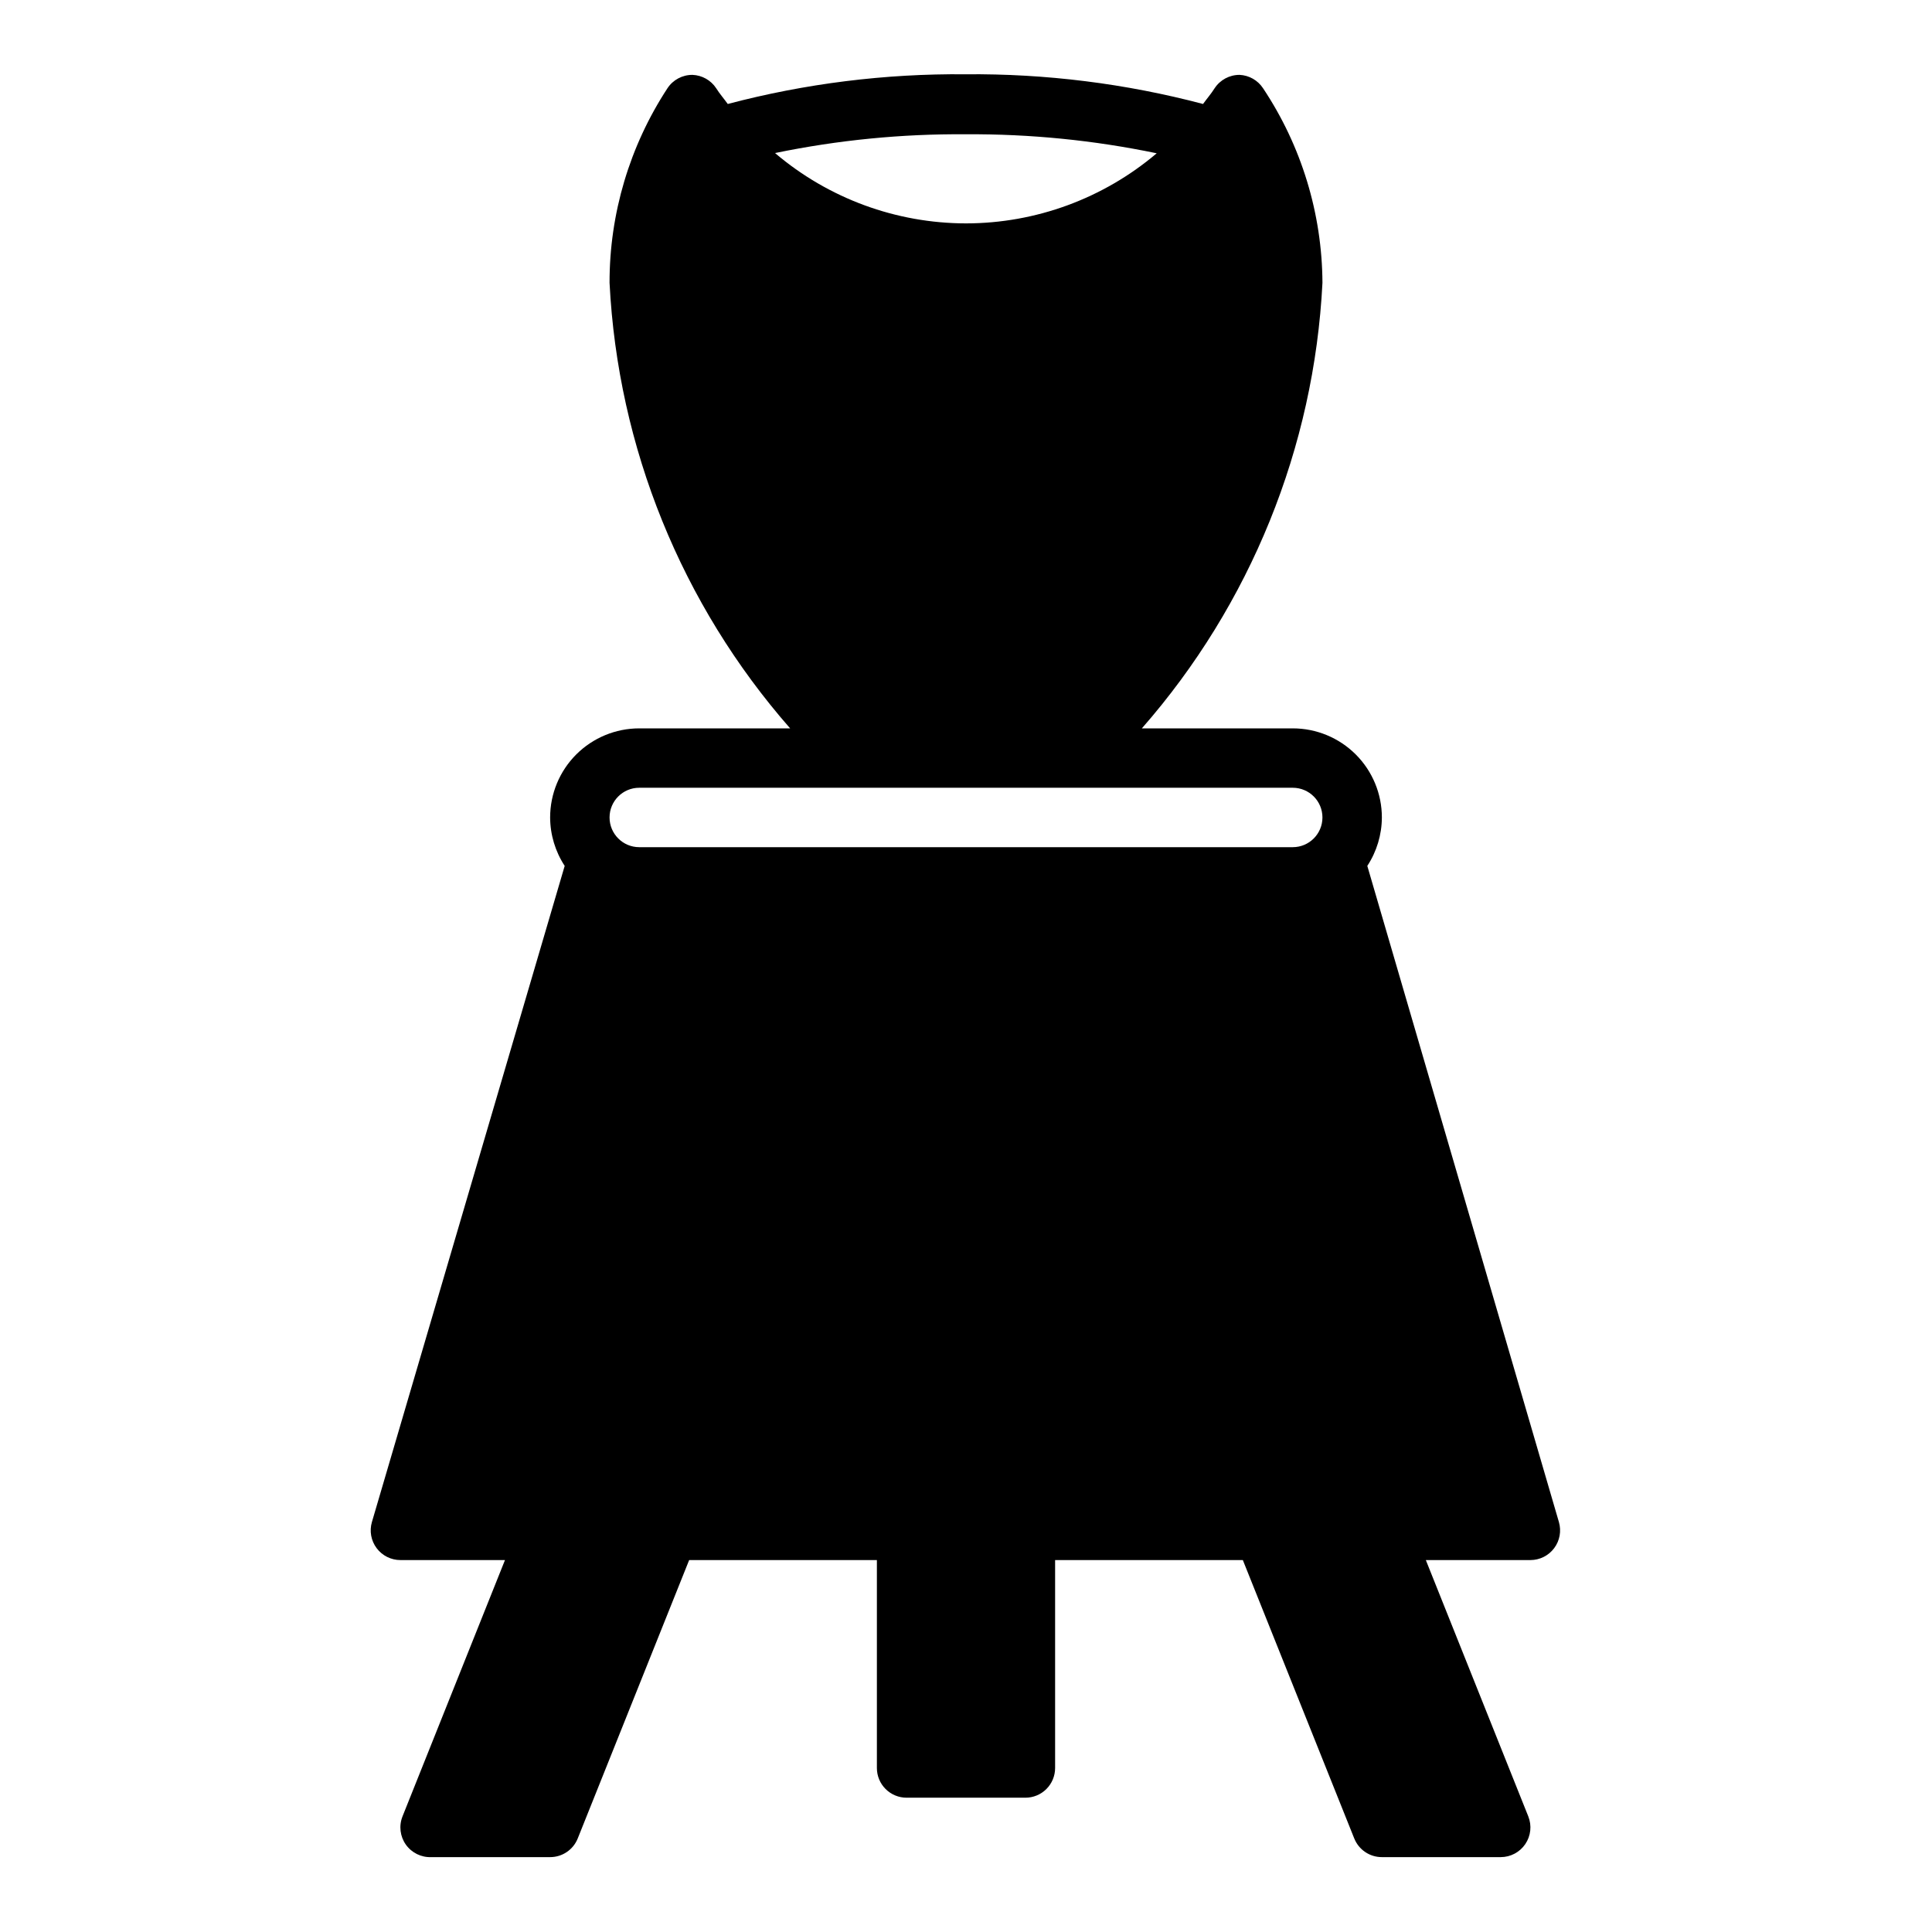 <?xml version="1.0" encoding="UTF-8"?>
<!-- Uploaded to: SVG Repo, www.svgrepo.com, Generator: SVG Repo Mixer Tools -->
<svg fill="#000000" width="800px" height="800px" version="1.1" viewBox="144 144 512 512" xmlns="http://www.w3.org/2000/svg">
 <path d="m506.35 373.47c2.5-3.812 3.84-8.27 3.859-12.832 0-6.262-2.488-12.27-6.918-16.699-4.43-4.426-10.434-6.914-16.699-6.914h-39.988c28.793-32.848 45.66-74.453 47.859-118.08-0.094-18.355-5.566-36.281-15.742-51.562-1.387-2.109-3.699-3.426-6.219-3.543-2.66-0.012-5.148 1.32-6.613 3.543-0.945 1.496-2.047 2.754-3.07 4.172-20.547-5.422-41.727-8.066-62.977-7.871-21.246-0.195-42.43 2.449-62.977 7.871-1.023-1.418-2.125-2.676-3.07-4.172-1.398-2.129-3.746-3.449-6.297-3.543-2.66-0.012-5.148 1.32-6.613 3.543-10.035 15.324-15.371 33.246-15.348 51.562 2.203 43.629 19.066 85.234 47.859 118.08h-39.988c-6.262 0-12.27 2.488-16.699 6.914-4.43 4.43-6.918 10.438-6.918 16.699 0.02 4.562 1.359 9.02 3.859 12.832l-51.09 173.89c-0.695 2.379-0.227 4.945 1.258 6.926 1.488 1.984 3.82 3.148 6.297 3.148h27.711l-27.16 67.938h0.004c-0.992 2.477-0.656 5.289 0.883 7.469 1.543 2.176 4.086 3.426 6.75 3.316h31.488c3.227 0.004 6.129-1.965 7.32-4.961l29.523-73.762h49.75v55.105c0 2.09 0.828 4.09 2.305 5.566s3.481 2.305 5.566 2.305h31.488c2.09 0 4.09-0.828 5.566-2.305 1.477-1.477 2.305-3.477 2.305-5.566v-55.105h49.75l29.52 73.762h0.004c1.191 2.996 4.094 4.965 7.32 4.961h31.488c2.609 0 5.055-1.293 6.519-3.453 1.469-2.16 1.766-4.906 0.801-7.332l-27.156-67.938h27.707c2.477 0 4.812-1.164 6.297-3.148 1.488-1.98 1.953-4.547 1.262-6.926zm-156.89-188.93 0.004 0.004c16.625-3.43 33.562-5.094 50.539-4.961 16.977-0.105 33.914 1.582 50.535 5.039-14.117 11.977-32.023 18.559-50.535 18.578-18.516-0.02-36.422-6.602-50.539-18.578zm137.13 183.97h-173.18c-4.348 0-7.871-3.527-7.871-7.875 0-4.348 3.523-7.871 7.871-7.871h173.18c4.348 0 7.871 3.523 7.871 7.871 0 4.348-3.523 7.875-7.871 7.875z"/>
</svg>